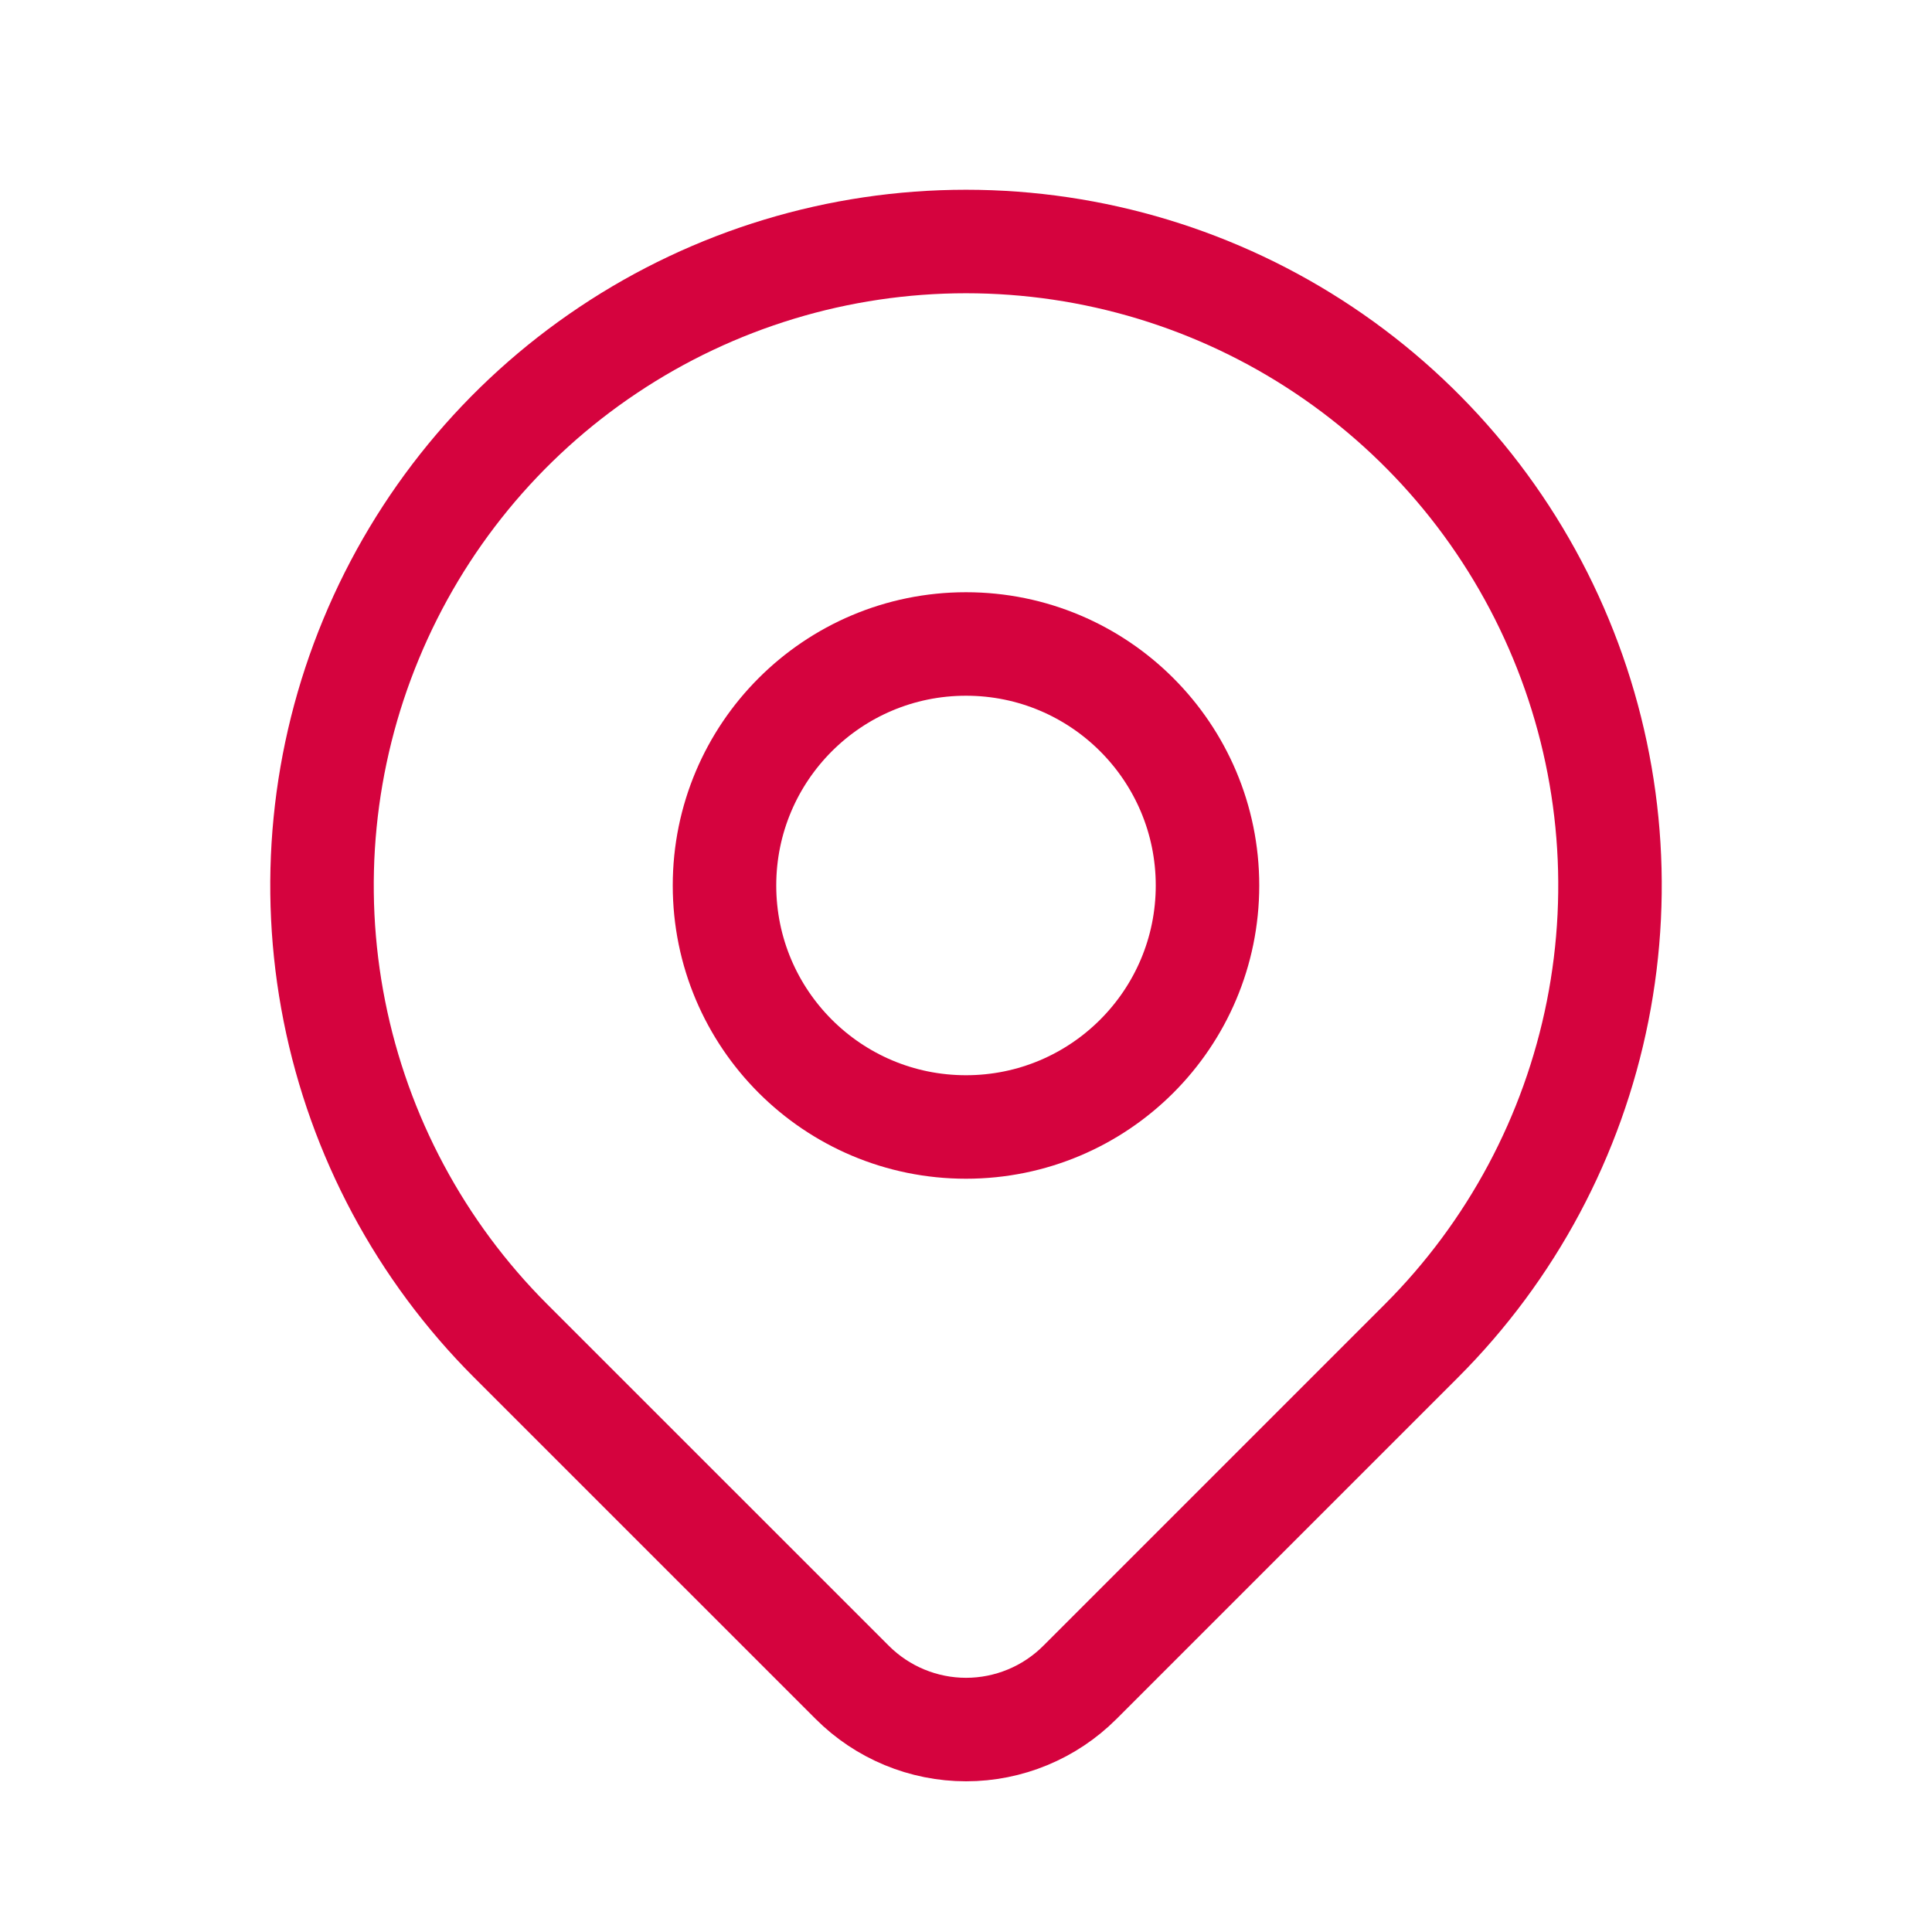 <svg width="28" height="28" viewBox="0 0 28 28" fill="none" xmlns="http://www.w3.org/2000/svg">
<g clip-path="url(#clip0_4892_24659)">
<path d="M14 16.333C15.933 16.333 17.5 14.766 17.5 12.833C17.5 10.9 15.933 9.333 14 9.333C12.067 9.333 10.5 10.9 10.5 12.833C10.5 14.766 12.067 16.333 14 16.333Z" stroke="#D5033E" stroke-width="1.5" stroke-linecap="round" stroke-linejoin="round"/>
<path d="M20.6 19.433L15.65 24.383C15.213 24.82 14.619 25.066 14.001 25.066C13.383 25.066 12.789 24.82 12.352 24.383L7.401 19.433C6.095 18.128 5.206 16.465 4.846 14.654C4.486 12.844 4.671 10.967 5.378 9.262C6.084 7.556 7.28 6.098 8.815 5.073C10.35 4.047 12.154 3.5 14 3.5C15.846 3.5 17.651 4.047 19.186 5.073C20.72 6.098 21.917 7.556 22.623 9.262C23.33 10.967 23.514 12.844 23.154 14.654C22.794 16.465 21.905 18.128 20.6 19.433V19.433Z" stroke="#D5033E" stroke-width="1.5" stroke-linecap="round" stroke-linejoin="round"/>
</g>
<defs>
<clipPath id="clip0_4892_24659">
<rect width="28" height="28" fill="white"/>
</clipPath>
</defs>
</svg>
